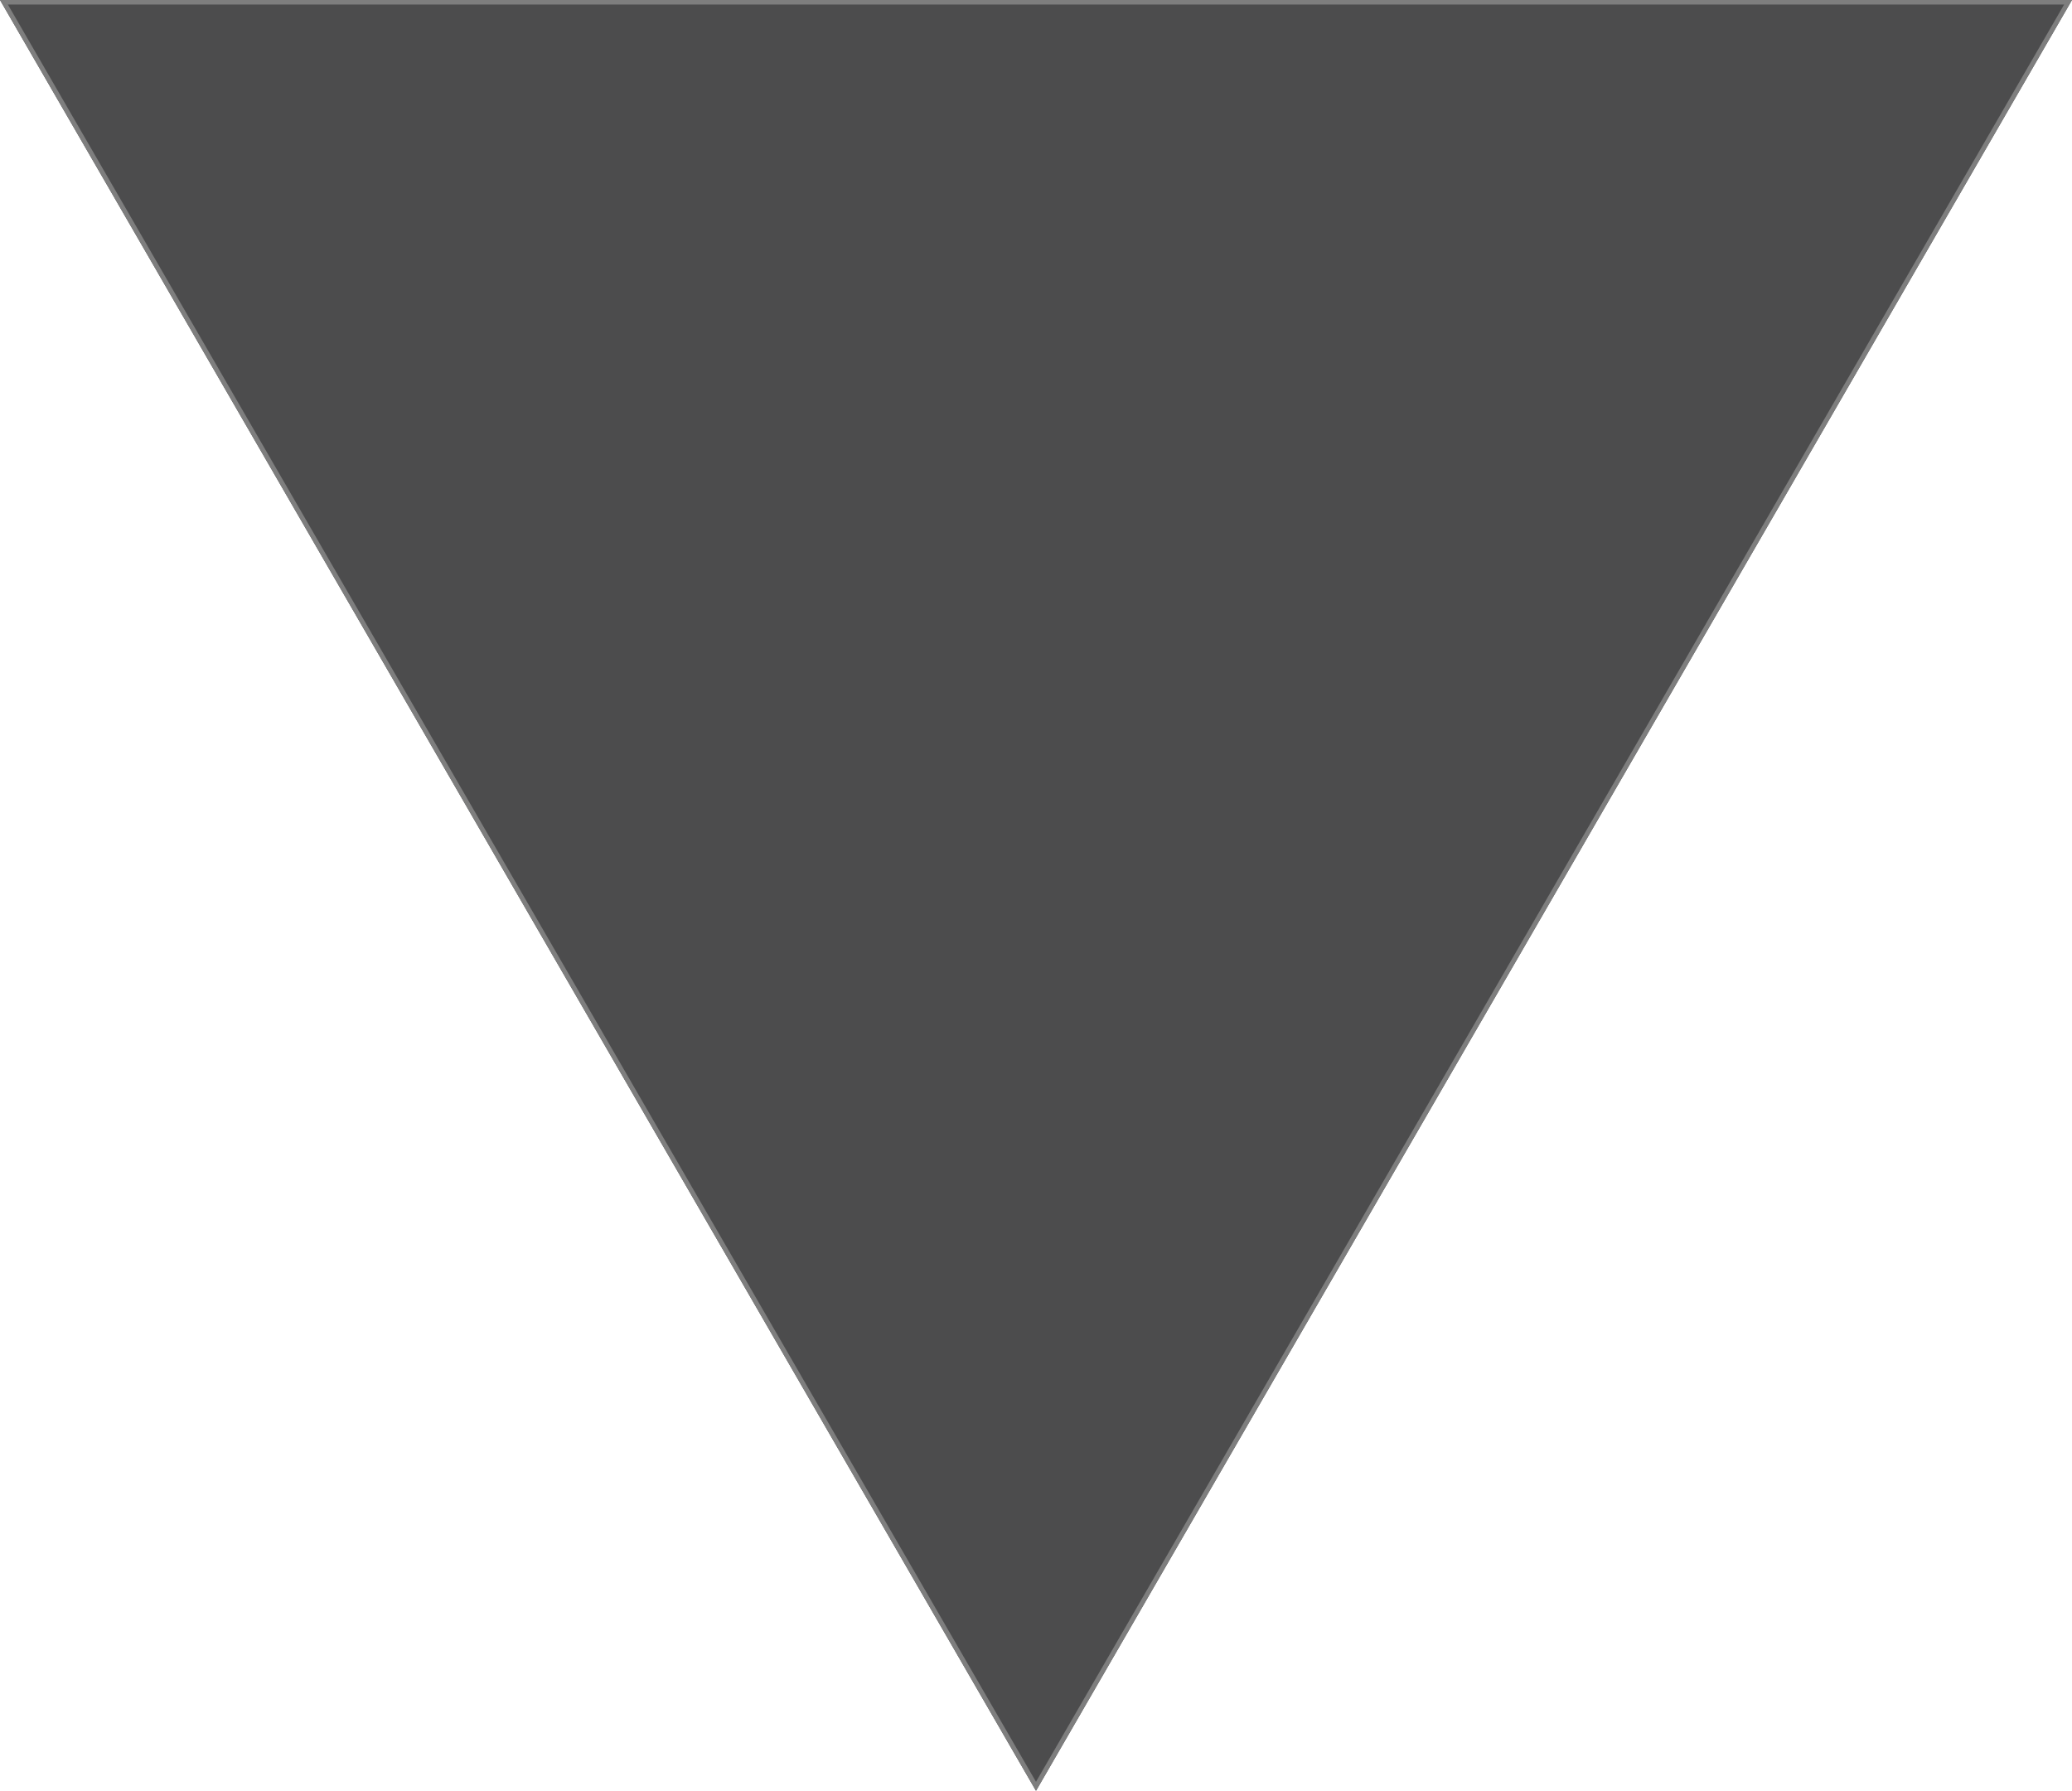 <svg xmlns="http://www.w3.org/2000/svg" xmlns:xlink="http://www.w3.org/1999/xlink" xmlns:avocode="https://avocode.com/" width="457" height="395"><rect id="backgroundrect" width="100%" height="100%" x="0" y="0" fill="none" stroke="none"></rect><defs><clipPath id="ClipPath1023"><path d="M228.5,0v0l228.5,395v0h-457v0z" fill="#ffffff" id="svg_1"></path></clipPath></defs><desc>Generated with Avocode.</desc><g style="" class="currentLayer"><g transform="rotate(-180 228.5,197.5) " opacity="0.9" id="svg_2" class="selected" fill-opacity="1" fill="#39393a"><title>Многоугольник 2</title><path d="M228.5,0v0l228.5,395v0h-457v0z" fill="#39393a" fill-opacity="1" id="svg_3"></path><path d="M228.5,0v0l228.5,395v0h-457v0z" fill-opacity="0" fill="#39393a" stroke-dashoffset="0" stroke-linejoin="miter" stroke-linecap="butt" stroke-opacity="1" stroke="#707070" stroke-miterlimit="20" stroke-width="2" clip-path="url(&quot;#ClipPath1023&quot;)" id="svg_4"></path></g></g></svg>